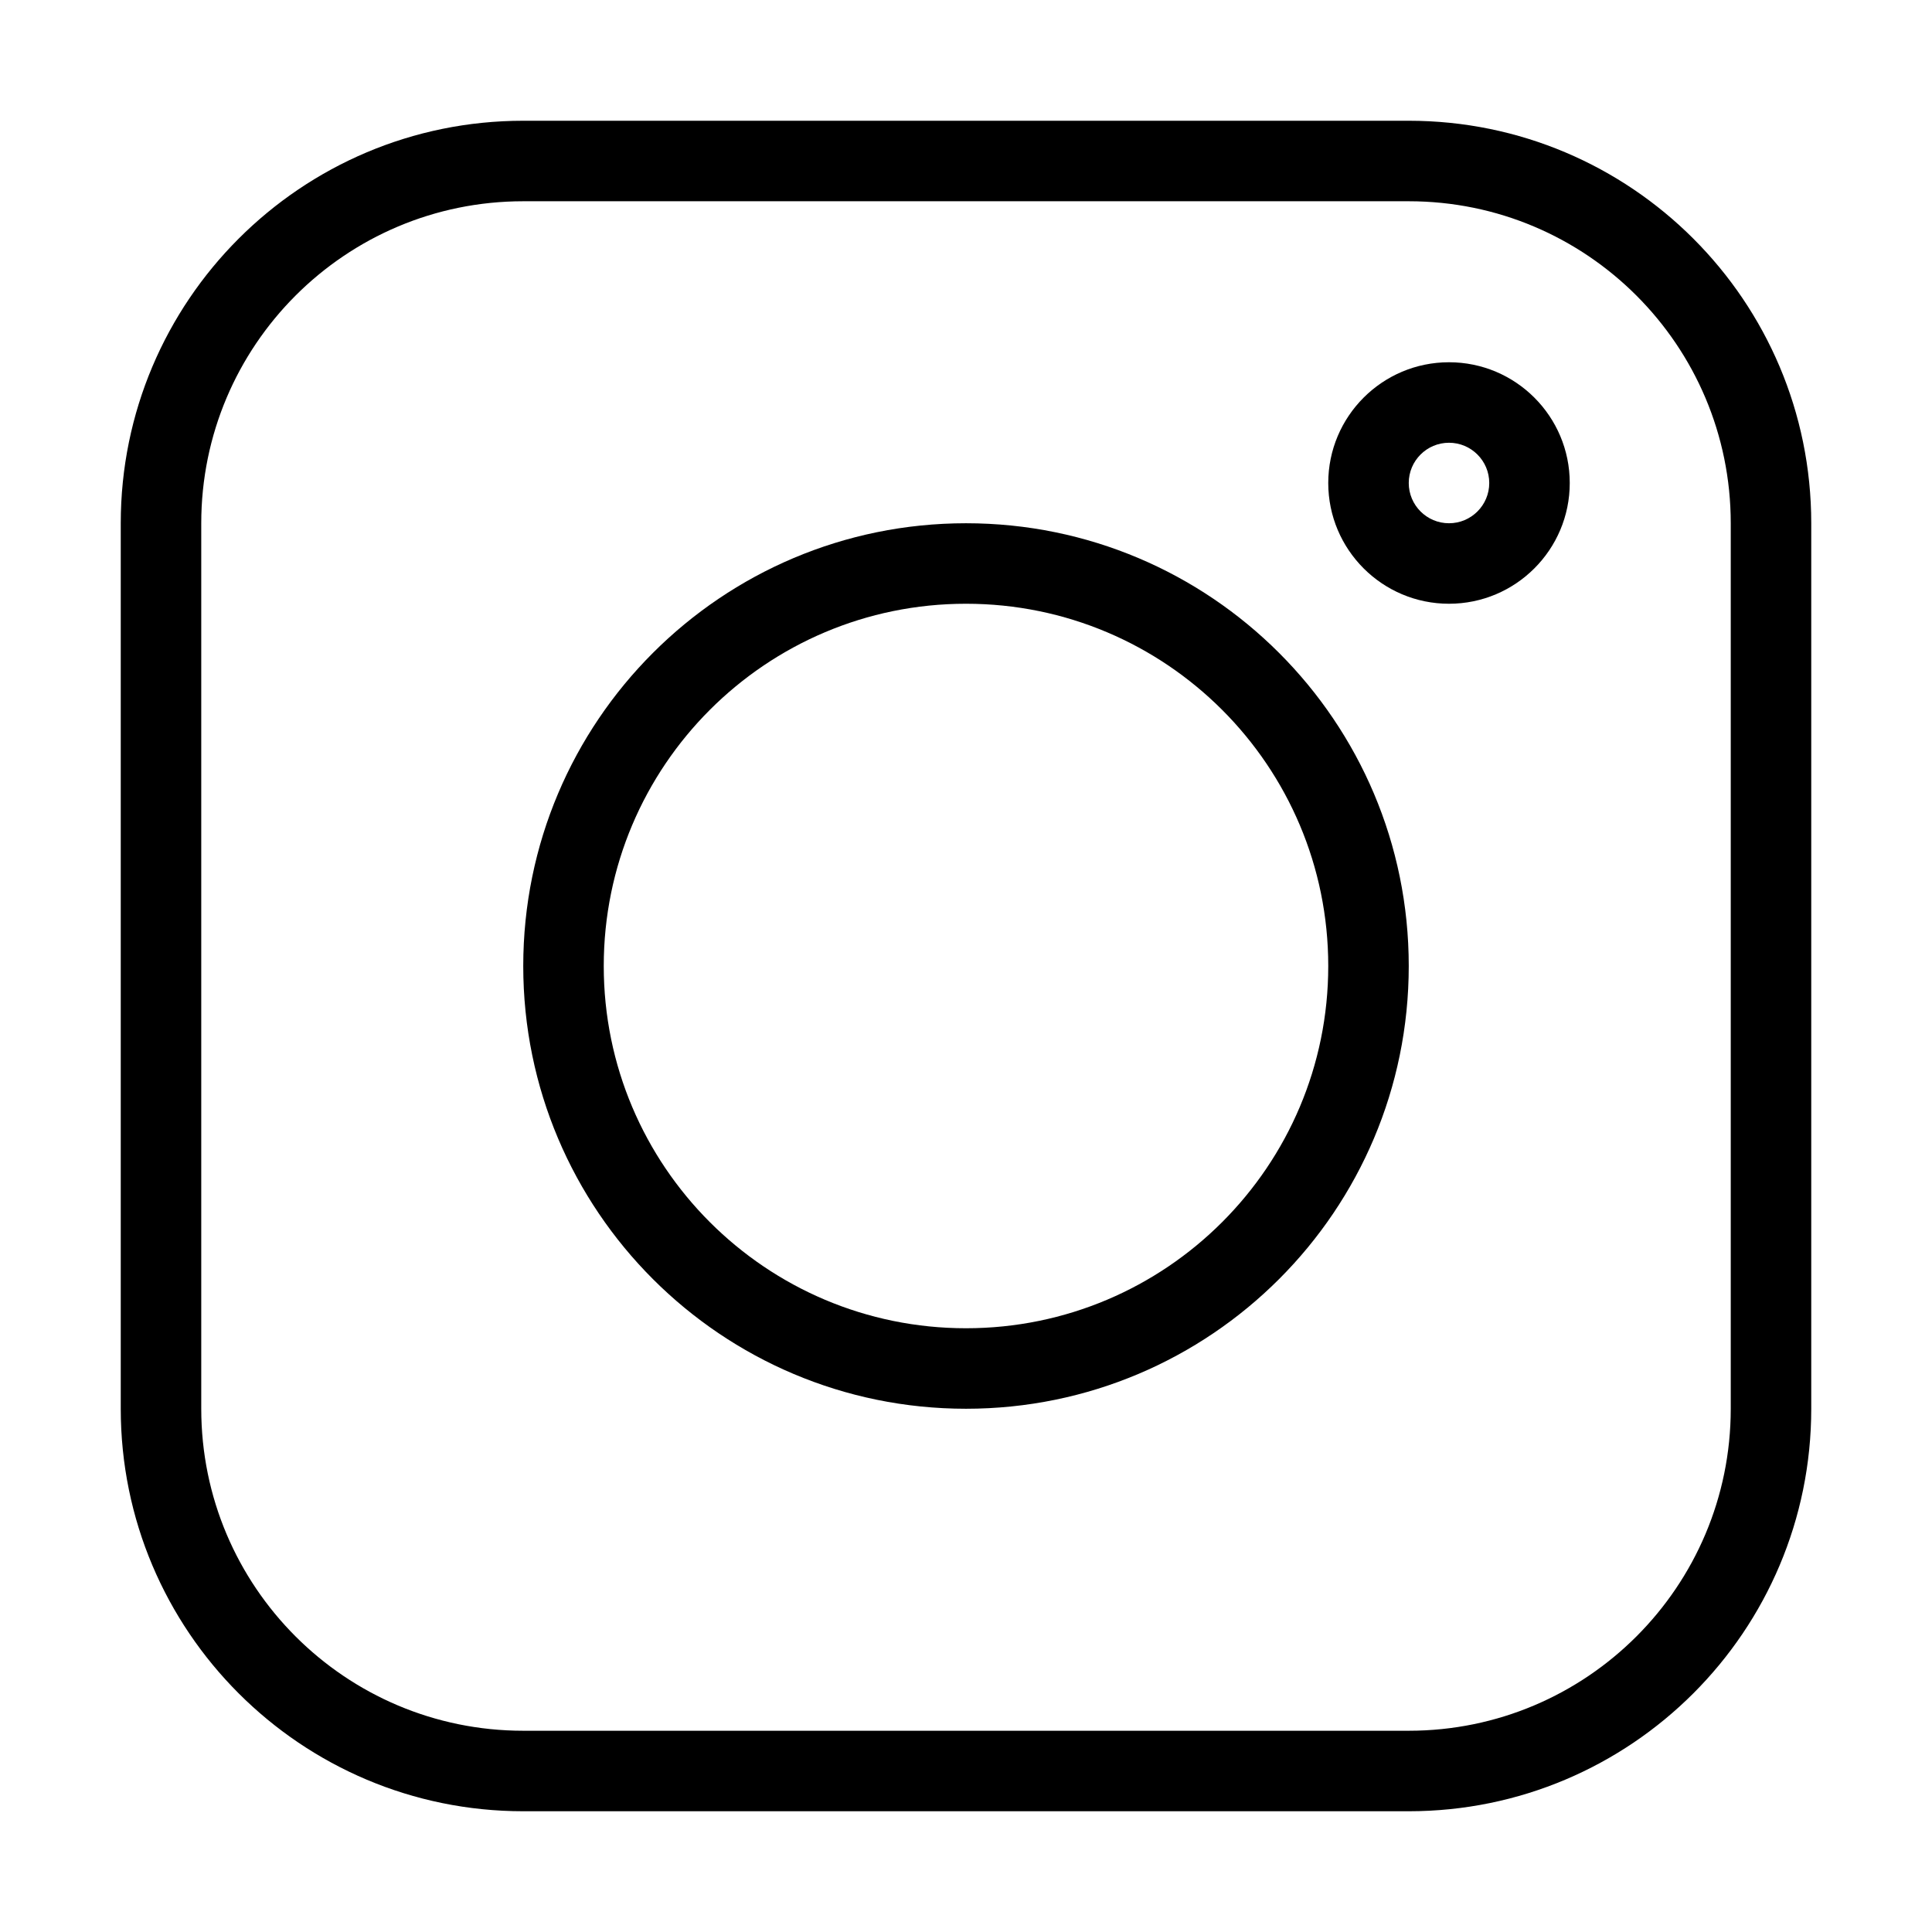 <?xml version="1.0" ?><svg fill="none" height="24" viewBox="0 0 24 24" width="24" xmlns="http://www.w3.org/2000/svg"><path clip-rule="evenodd" d="M1.5 6.5C1.5 3.739 3.739 1.5 6.5 1.5H17.5C20.261 1.5 22.5 3.739 22.5 6.5V17.5C22.5 20.261 20.261 22.5 17.5 22.5H6.5C3.739 22.5 1.5 20.261 1.5 17.5V6.5ZM6.5 2.5C4.291 2.5 2.5 4.291 2.5 6.5V17.5C2.5 19.709 4.291 21.5 6.5 21.5H17.5C19.709 21.5 21.5 19.709 21.5 17.5V6.5C21.5 4.291 19.709 2.5 17.5 2.5H6.5Z" fill="black" fill-rule="evenodd"/><path clip-rule="evenodd" d="M12 7.5C9.515 7.5 7.5 9.515 7.5 12C7.5 14.485 9.515 16.5 12 16.5C14.485 16.5 16.5 14.485 16.5 12C16.5 9.515 14.485 7.5 12 7.5ZM6.5 12C6.5 8.962 8.962 6.5 12 6.5C15.038 6.5 17.5 8.962 17.5 12C17.5 15.038 15.038 17.5 12 17.5C8.962 17.5 6.5 15.038 6.5 12Z" fill="black" fill-rule="evenodd"/><path clip-rule="evenodd" d="M18 5.5C17.724 5.5 17.5 5.724 17.5 6C17.5 6.276 17.724 6.5 18 6.5C18.276 6.5 18.5 6.276 18.5 6C18.5 5.724 18.276 5.5 18 5.5ZM16.5 6C16.5 5.172 17.172 4.5 18 4.5C18.828 4.5 19.5 5.172 19.5 6C19.5 6.828 18.828 7.5 18 7.5C17.172 7.5 16.5 6.828 16.5 6Z" fill="black" fill-rule="evenodd"/></svg>
